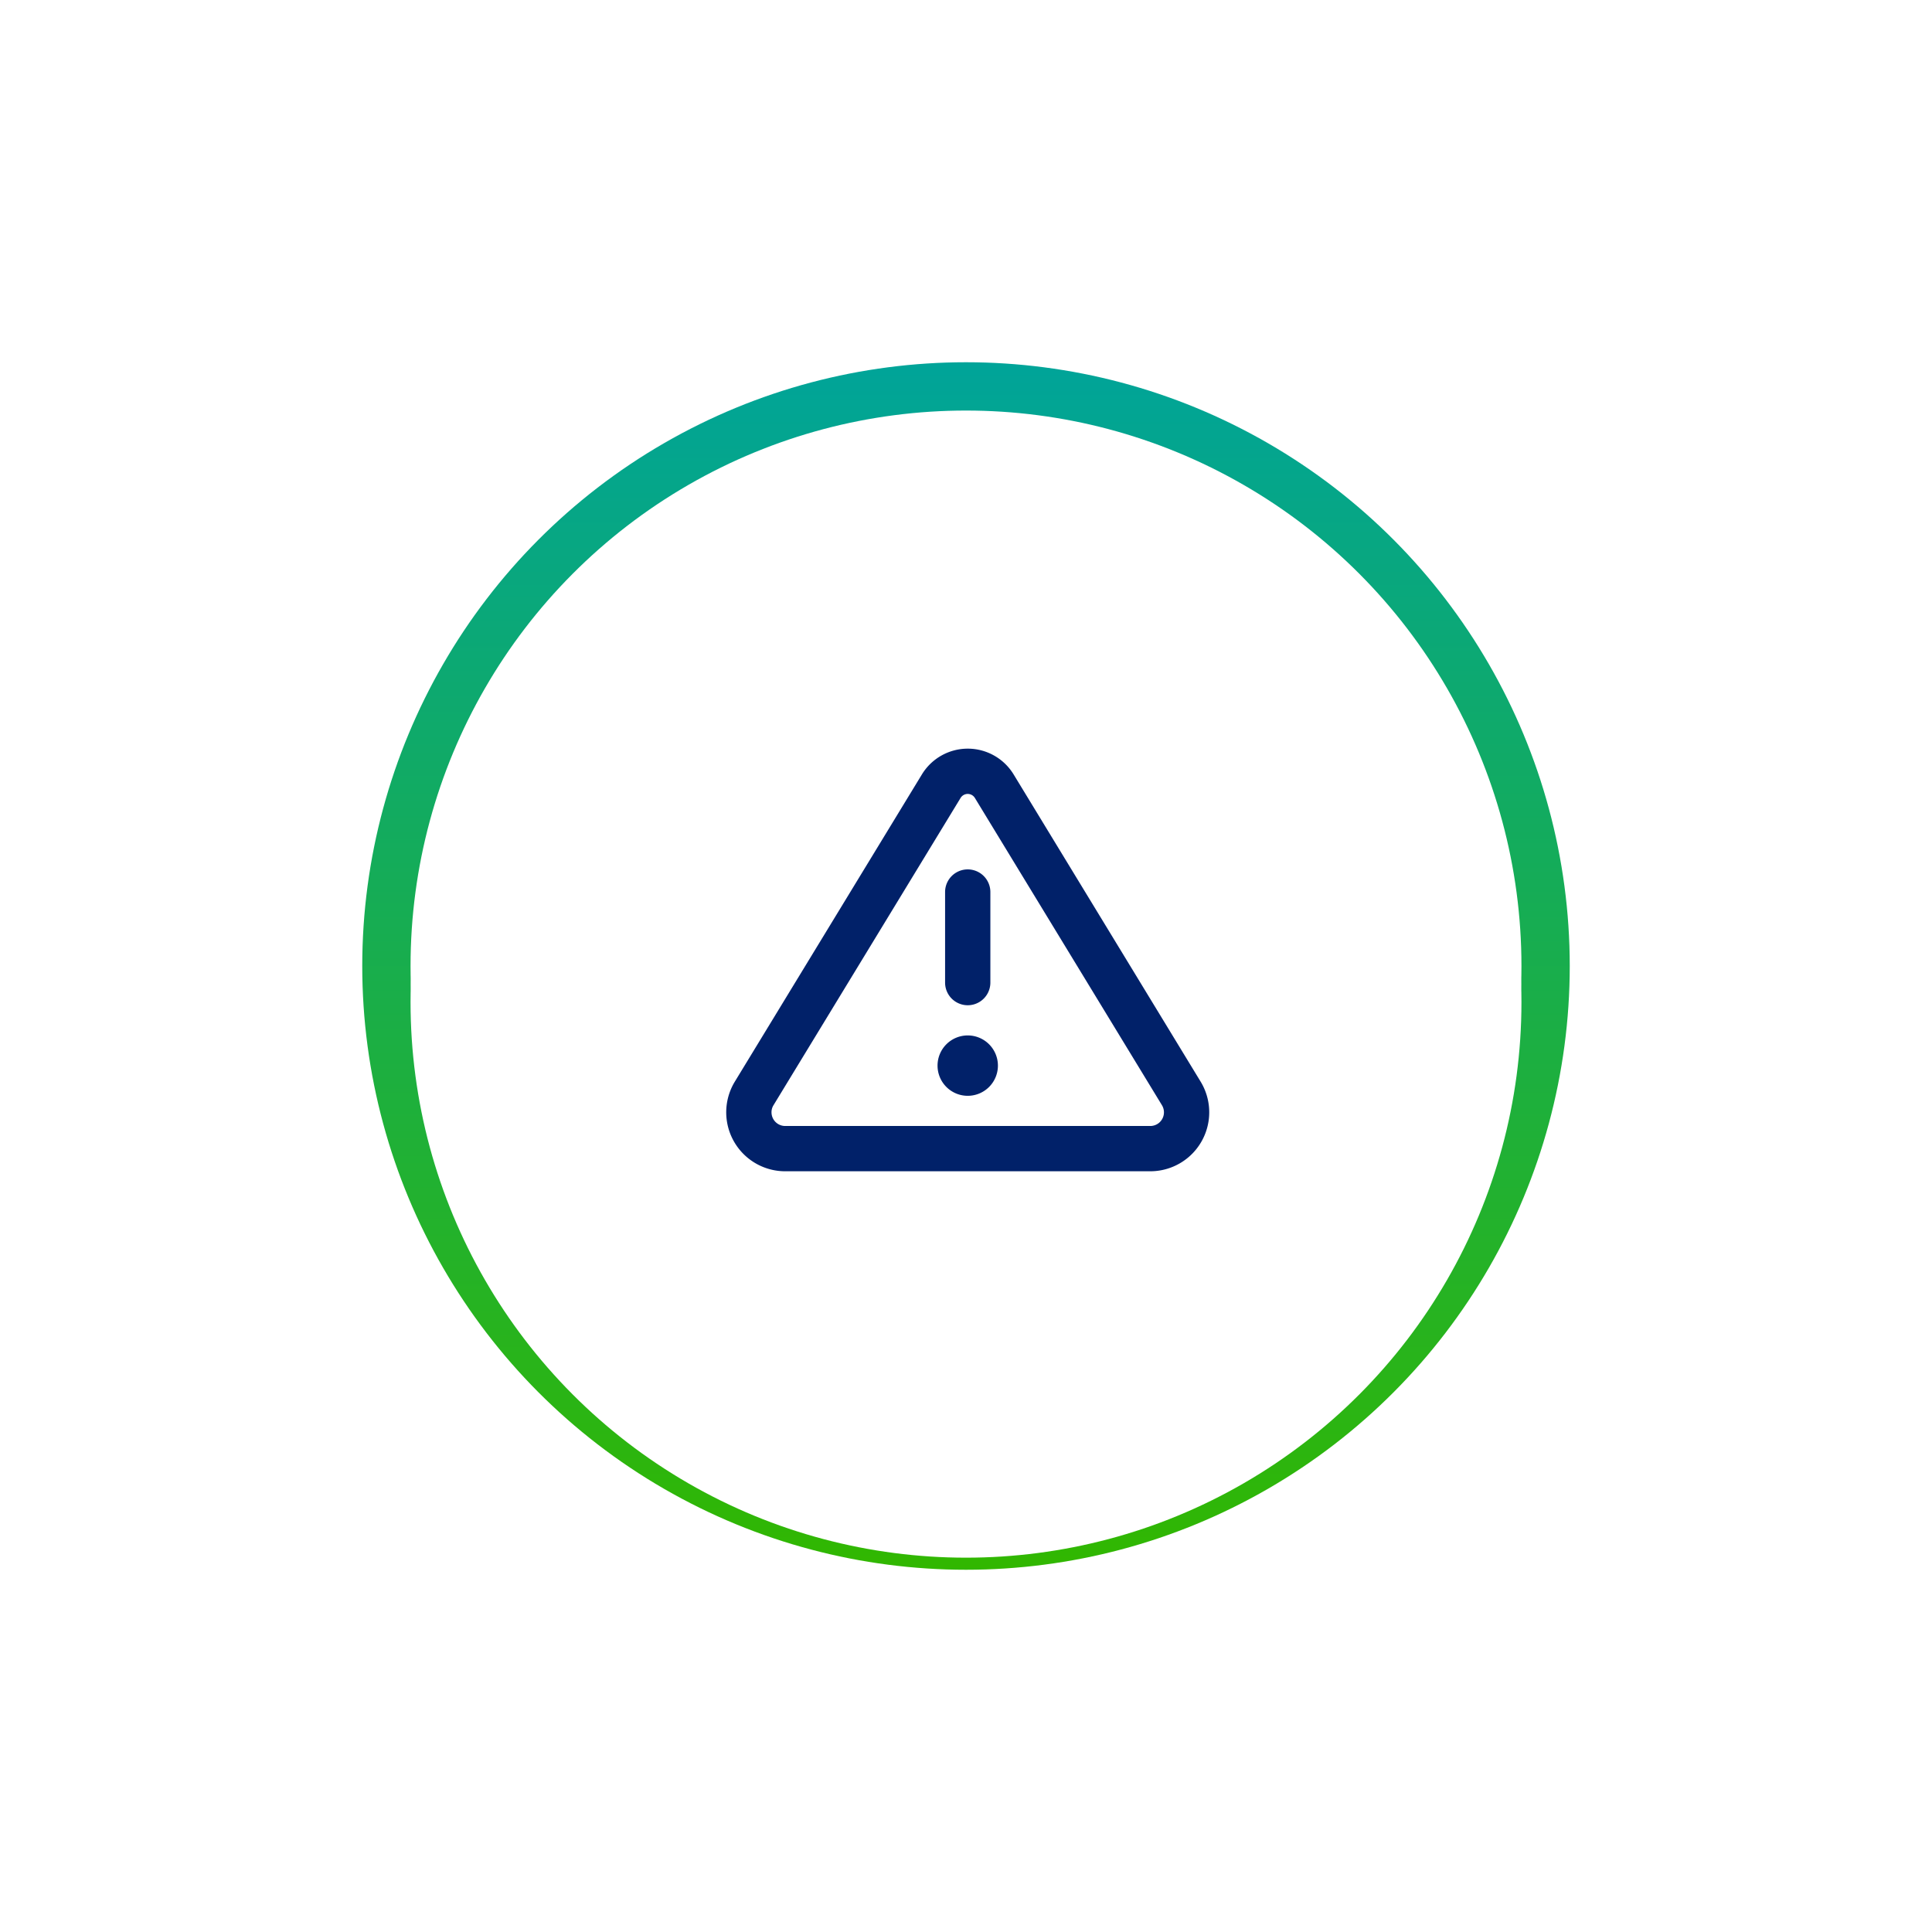 <svg xmlns="http://www.w3.org/2000/svg" xmlns:xlink="http://www.w3.org/1999/xlink" width="160" height="160" viewBox="0 0 160 160">
  <defs>
    <linearGradient id="linear-gradient" x1="0.5" x2="0.5" y2="1" gradientUnits="objectBoundingBox">
      <stop offset="0" stop-color="#00a499"/>
      <stop offset="1" stop-color="#31b700"/>
    </linearGradient>
    <filter id="Ellipse_46" x="0" y="0" width="160" height="160" filterUnits="userSpaceOnUse">
      <feOffset input="SourceAlpha"/>
      <feGaussianBlur stdDeviation="10" result="blur"/>
      <feFlood flood-opacity="0.161"/>
      <feComposite operator="in" in2="blur"/>
      <feComposite in="SourceGraphic"/>
    </filter>
    <filter id="Ellipse_44">
      <feOffset dy="3" input="SourceAlpha"/>
      <feGaussianBlur stdDeviation="3" result="blur-2"/>
      <feFlood flood-opacity="0.161" result="color"/>
      <feComposite operator="out" in="SourceGraphic" in2="blur-2"/>
      <feComposite operator="in" in="color"/>
      <feComposite operator="in" in2="SourceGraphic"/>
    </filter>
  </defs>
  <g id="Group_2626" data-name="Group 2626" transform="translate(30 30)">
    <g transform="matrix(1, 0, 0, 1, -30, -30)" filter="url(#Ellipse_46)">
      <circle id="Ellipse_46-2" data-name="Ellipse 46" cx="50" cy="50" r="50" transform="translate(30 30)" fill="url(#linear-gradient)"/>
    </g>
    <g data-type="innerShadowGroup">
      <circle id="Ellipse_44-2" data-name="Ellipse 44" cx="46" cy="46" r="46" transform="translate(4 4)" fill="#fff"/>
      <g transform="matrix(1, 0, 0, 1, -30, -30)" filter="url(#Ellipse_44)">
        <circle id="Ellipse_44-3" data-name="Ellipse 44" cx="46" cy="46" r="46" transform="translate(34 34)" fill="#fff"/>
      </g>
    </g>
    <g id="triangle-exclamation-regular" transform="translate(30.143 32)">
      <path id="triangle-exclamation-regular-2" data-name="triangle-exclamation-regular" d="M19.406,36.086a.693.693,0,0,1,1.188,0L36.086,61.531a1.132,1.132,0,0,1-.969,1.719H4.883A1.134,1.134,0,0,1,3.75,62.117a1.087,1.087,0,0,1,.164-.586Zm-3.2-1.953L.711,59.578A4.884,4.884,0,0,0,4.883,67H35.117a4.884,4.884,0,0,0,4.172-7.422L23.8,34.133a4.446,4.446,0,0,0-7.594,0ZM22.5,58.25a2.5,2.5,0,1,0-2.5,2.5A2.5,2.5,0,0,0,22.5,58.25Zm-.625-14.375a1.875,1.875,0,0,0-3.75,0v7.5a1.875,1.875,0,0,0,3.75,0Z" transform="translate(0 -32)" fill="#012169"/>
    </g>
  </g>
</svg>
